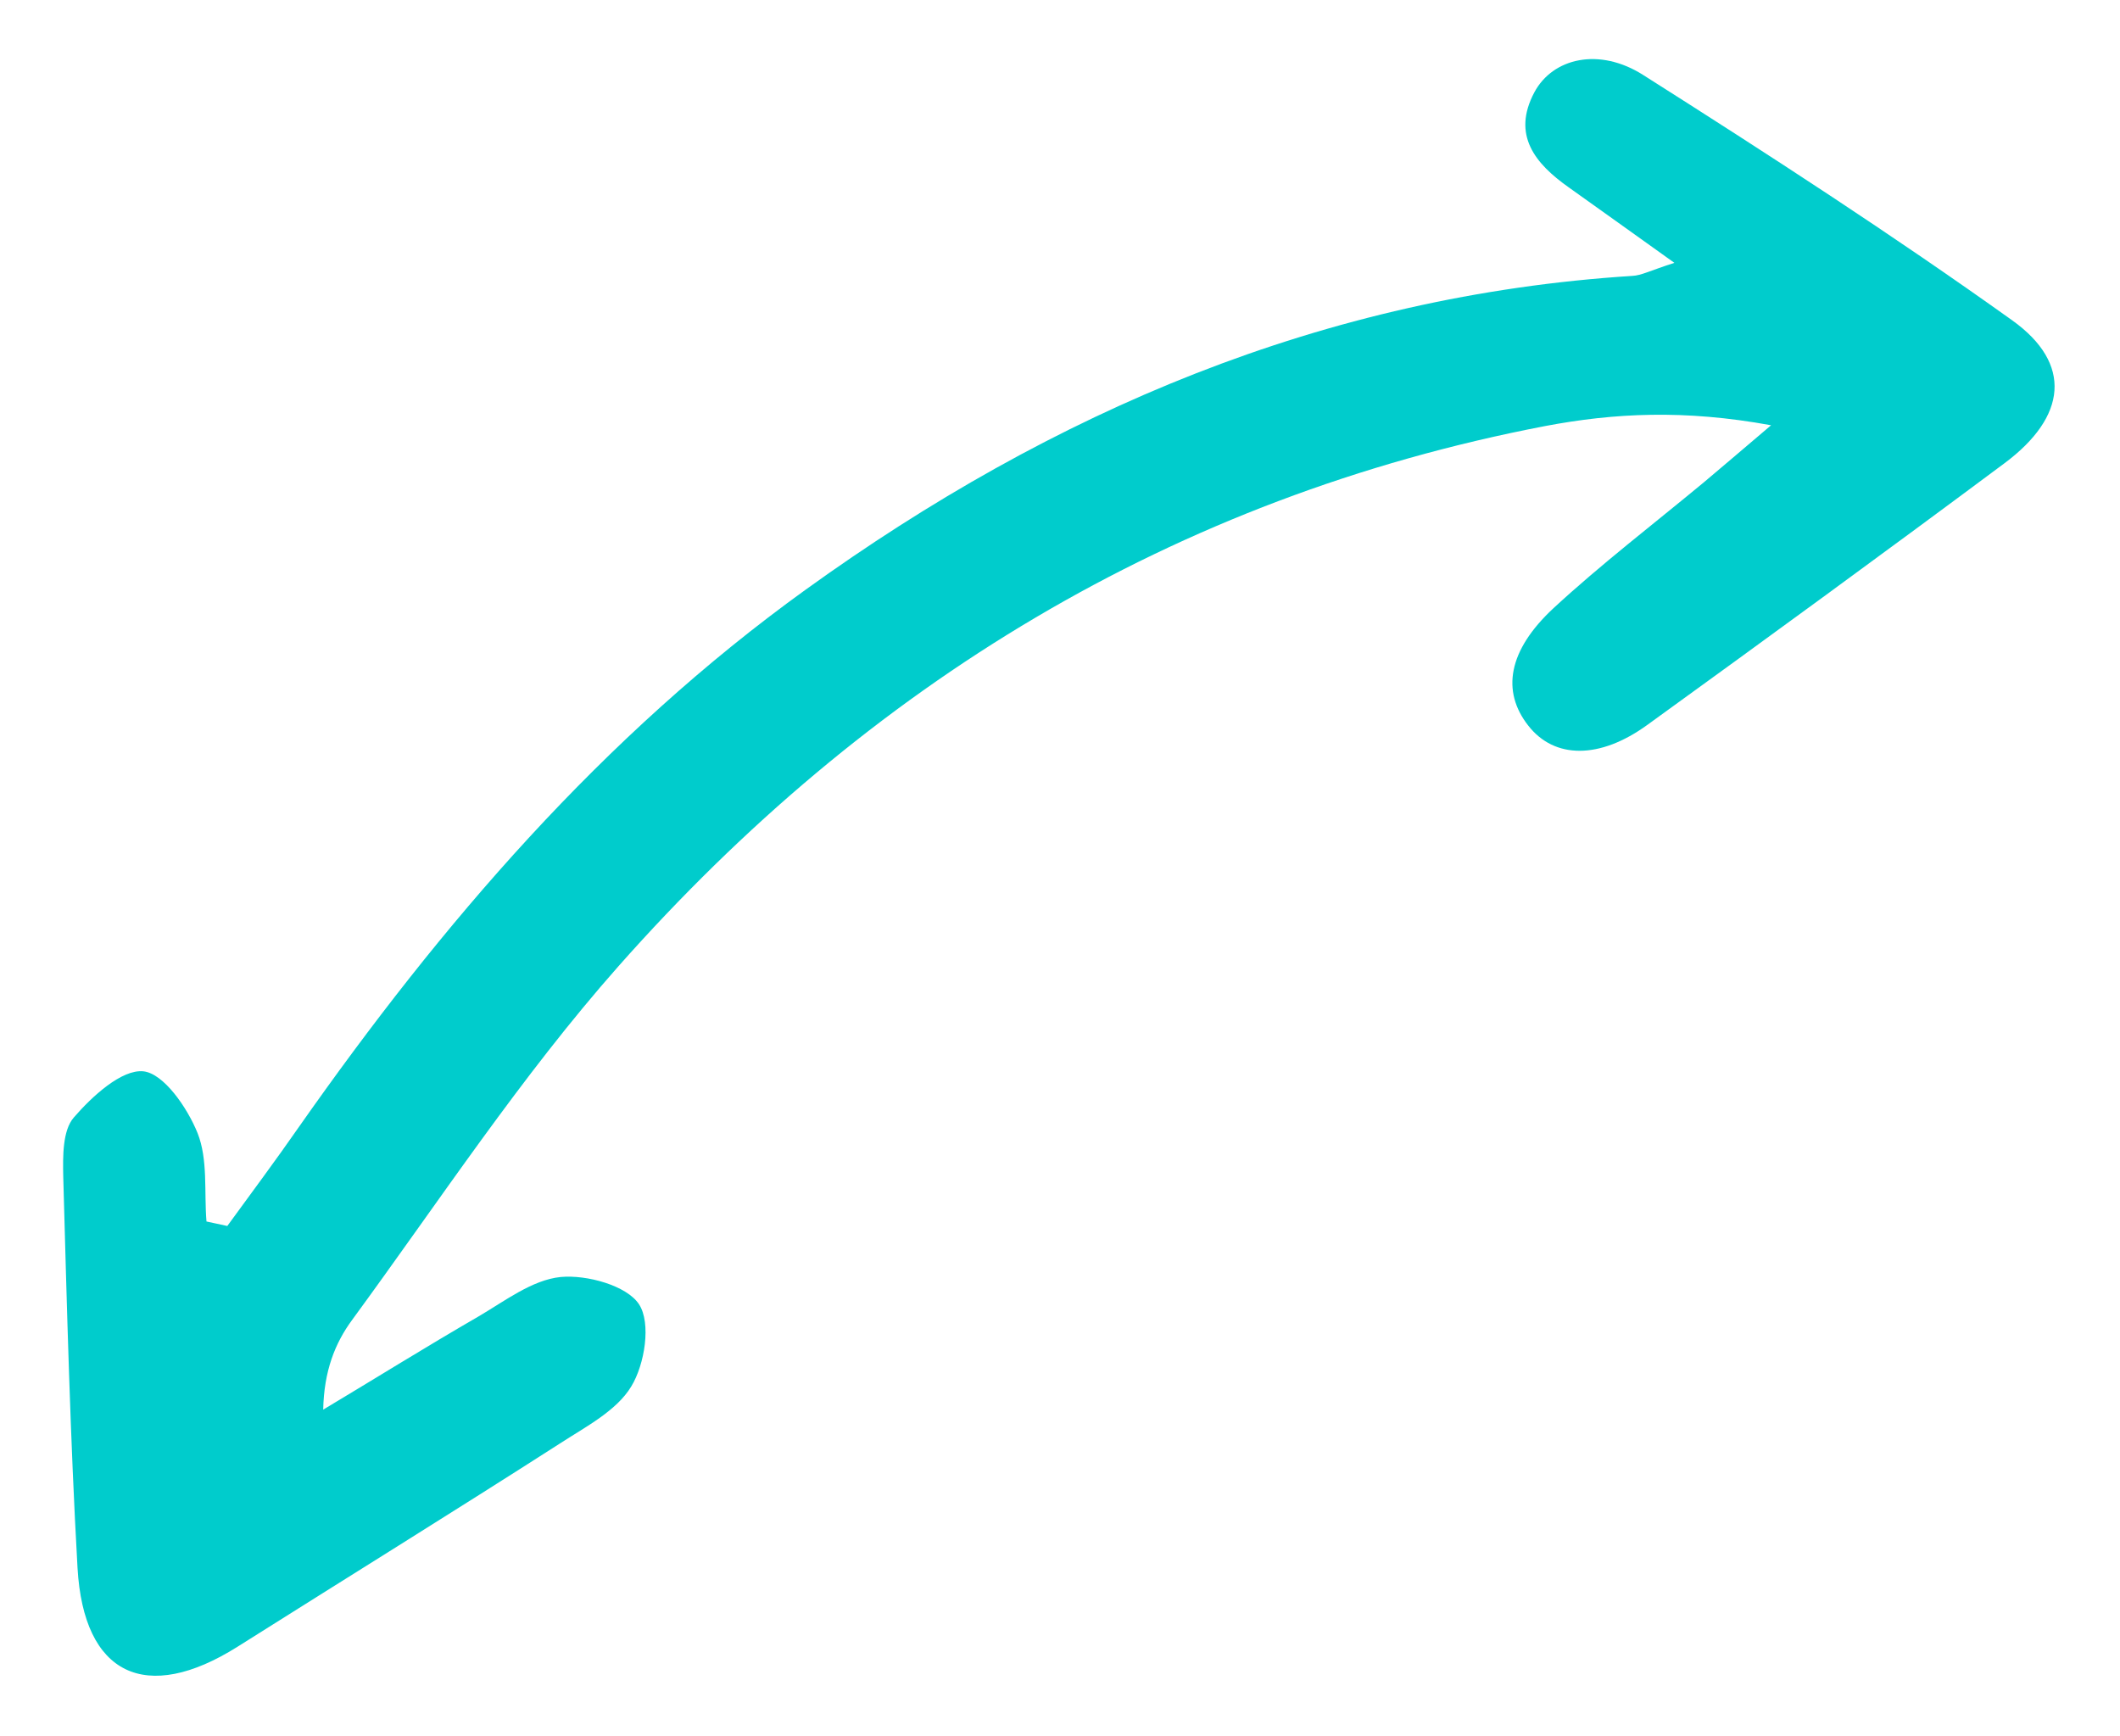 <?xml version="1.0" encoding="UTF-8"?>
<svg id="Layer_1" data-name="Layer 1" xmlns="http://www.w3.org/2000/svg" viewBox="0 0 51.95 42.54">
  <defs>
    <style>
      .cls-1 {
        fill: #0cc;
        stroke-width: 0px;
      }
    </style>
  </defs>
  <path class="cls-1" d="M5.57,30.04c.59-.81,1.18-1.6,1.75-2.42,3.5-4.99,7.44-9.58,12.42-13.17,6.06-4.37,12.71-7.21,20.26-7.69.22-.01.44-.13,1.03-.32-1.01-.72-1.8-1.29-2.59-1.85-.82-.58-1.4-1.28-.84-2.33.45-.84,1.59-1.11,2.67-.42,3.06,1.94,6.1,3.91,9.04,6.01,1.48,1.06,1.34,2.36-.19,3.5-2.9,2.16-5.82,4.29-8.75,6.41-1.17.85-2.28.84-2.92.02-.66-.84-.5-1.84.62-2.88,1.17-1.08,2.45-2.06,3.68-3.08.43-.36.86-.73,1.65-1.4-2.13-.39-3.85-.3-5.54.02-9.11,1.75-16.61,6.35-22.7,13.23-2.39,2.7-4.39,5.75-6.53,8.67-.42.57-.69,1.25-.71,2.2,1.27-.76,2.52-1.54,3.8-2.28.65-.38,1.32-.9,2.02-.97.64-.06,1.62.21,1.92.67.3.46.14,1.47-.19,2.01-.36.6-1.12.99-1.75,1.4-2.62,1.68-5.27,3.32-7.9,4.98-2.24,1.41-3.77.7-3.92-1.93-.18-3.19-.26-6.39-.35-9.59-.01-.49-.02-1.13.26-1.45.45-.52,1.17-1.18,1.7-1.13.5.05,1.08.89,1.33,1.51.26.65.16,1.44.22,2.17.17.04.34.07.51.11Z"/>
</svg>